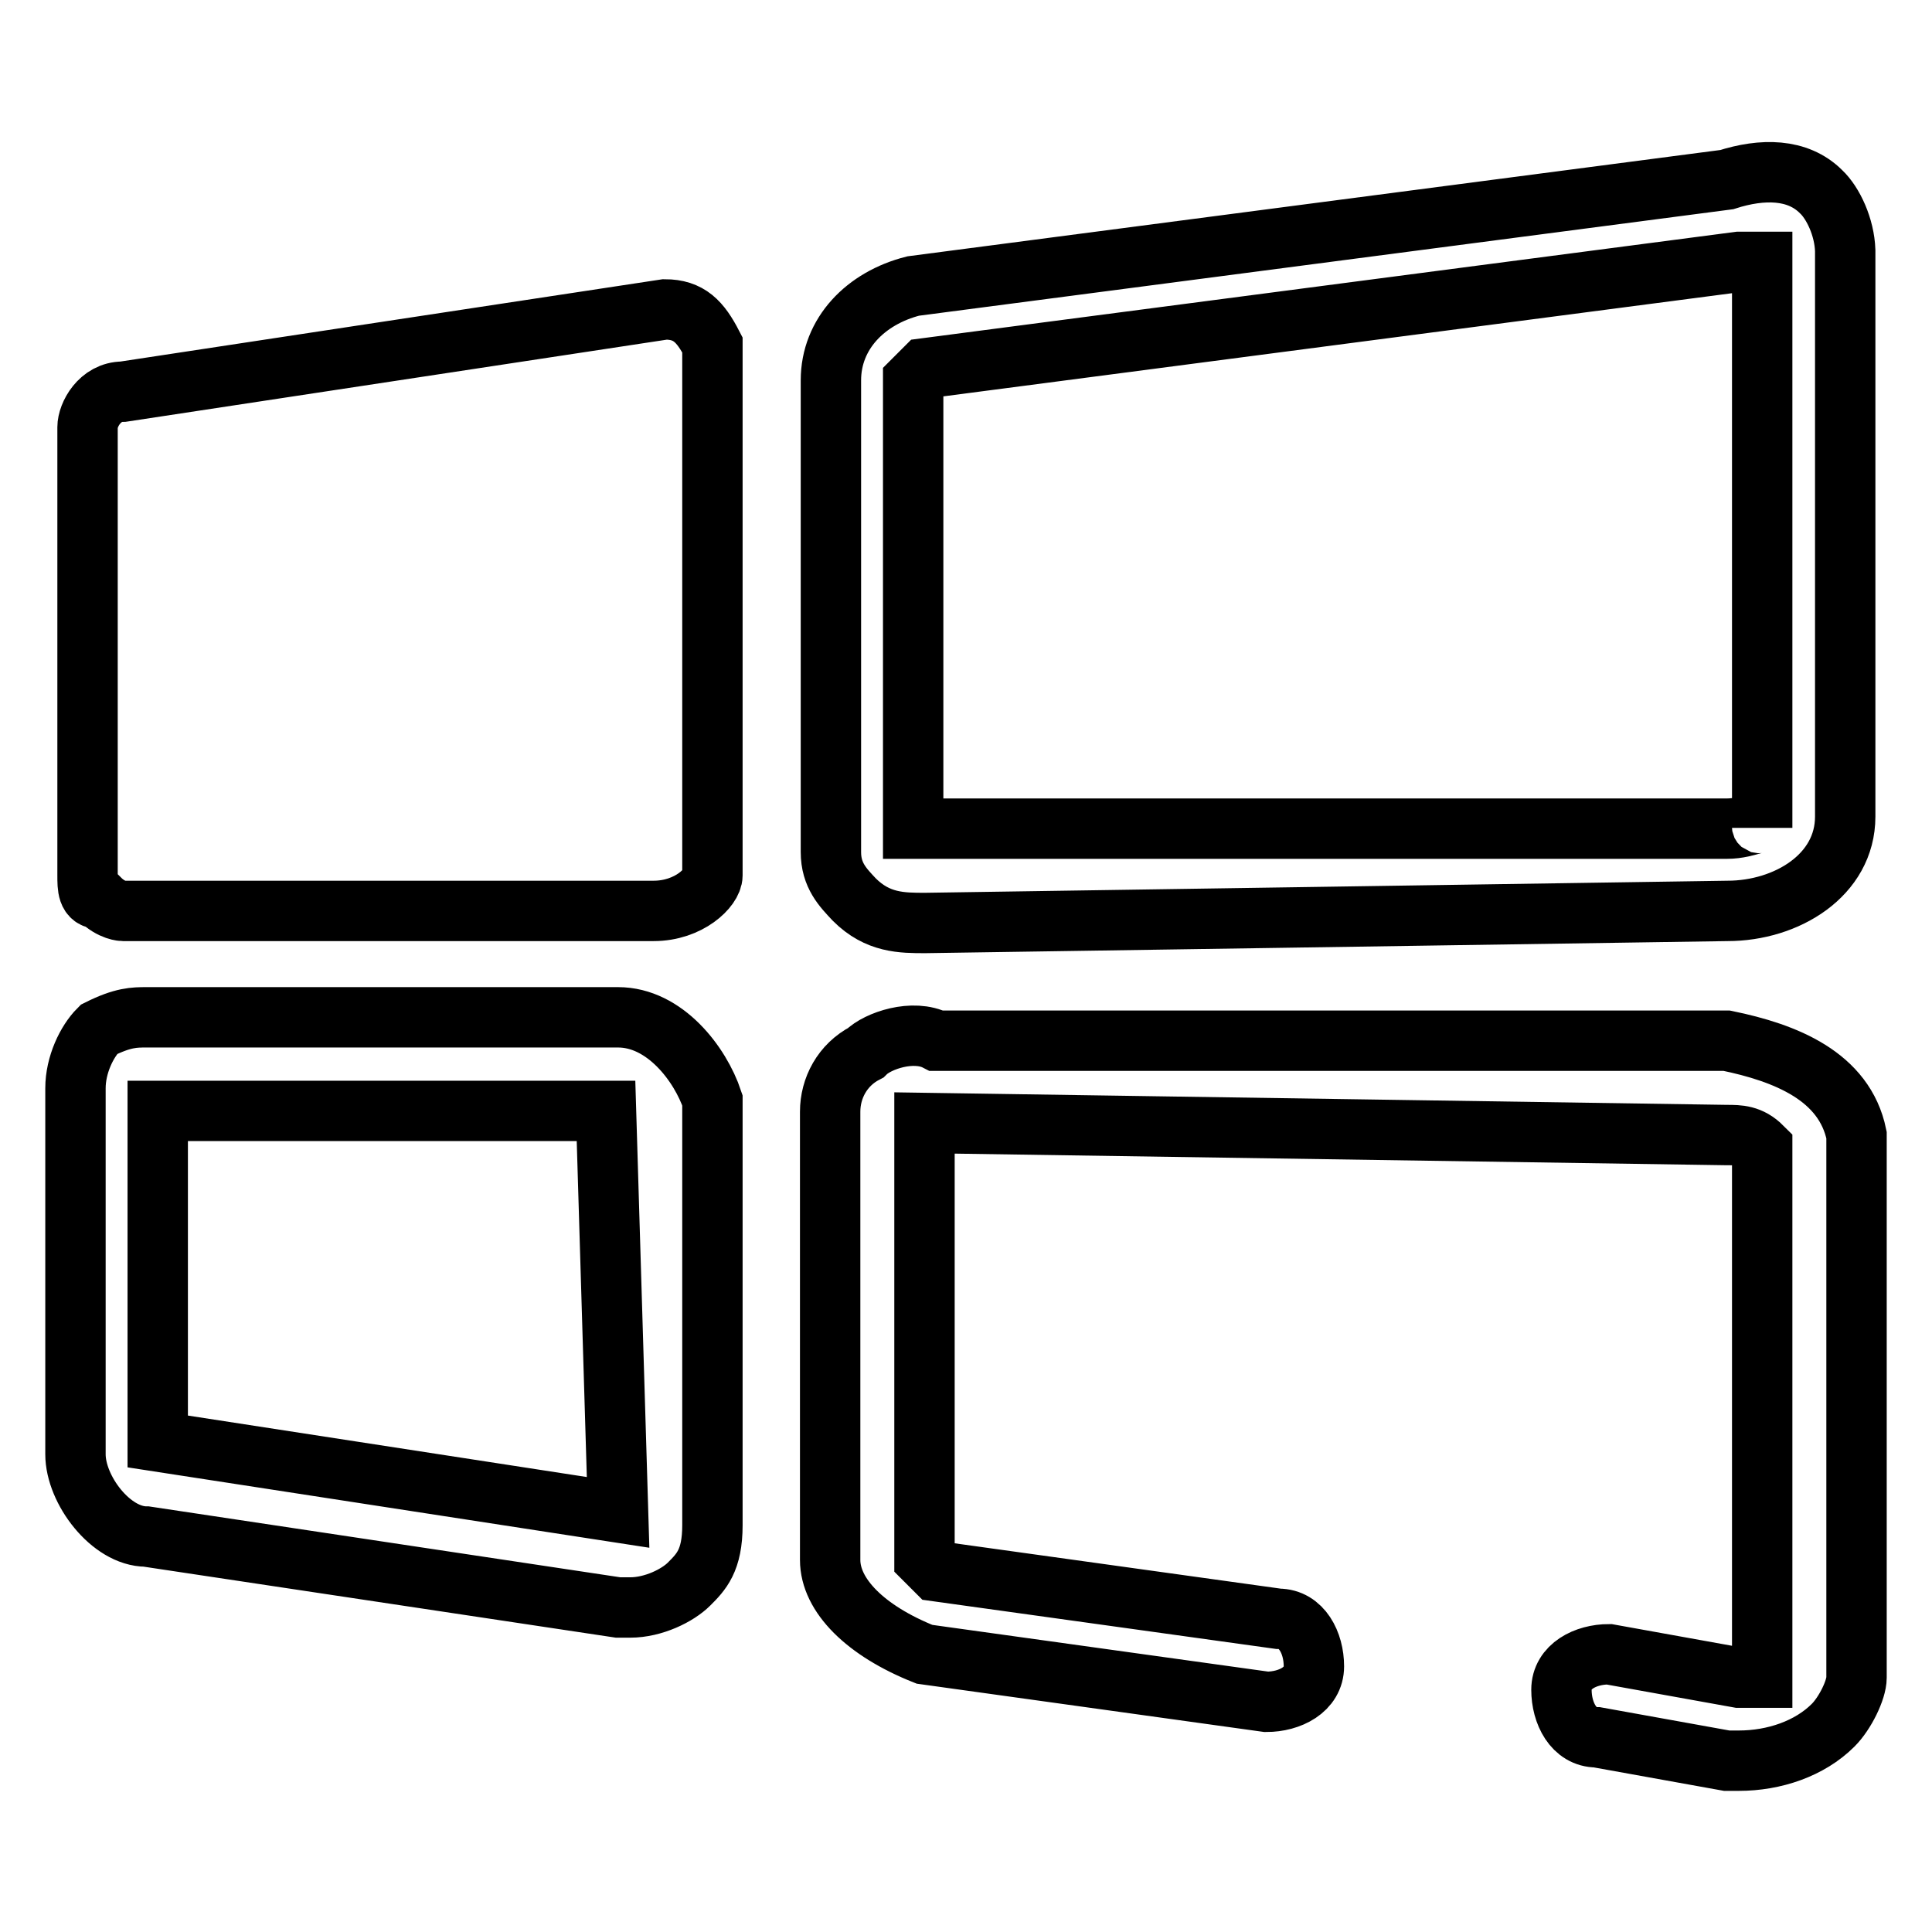<?xml version="1.0" encoding="utf-8"?>
<!-- Svg Vector Icons : http://www.onlinewebfonts.com/icon -->
<!DOCTYPE svg PUBLIC "-//W3C//DTD SVG 1.1//EN" "http://www.w3.org/Graphics/SVG/1.1/DTD/svg11.dtd">
<svg version="1.1" xmlns="http://www.w3.org/2000/svg" xmlns:xlink="http://www.w3.org/1999/xlink" x="0px" y="0px" viewBox="0 0 256 256" enable-background="new 0 0 256 256" xml:space="preserve">
<g> <path stroke-width="8" fill-opacity="0" stroke="#000000"  d="M241.3,25.4c-3.1-3.1-7.8-3.1-12.5-1.6L121,37.9c-6.3,1.6-10.9,6.3-10.9,12.5v62.5c0,3.1,1.6,4.7,3.1,6.3 c3.1,3.1,6.3,3.1,9.4,3.1l106.3-1.6c7.8,0,15.6-4.7,15.6-12.5v-75C244.4,30.1,242.9,26.9,241.3,25.4z M228.8,109.8H122.5H121V50.4 l1.6-1.6l107.8-14.1h3.1v75C233.5,108.2,231.9,109.8,228.8,109.8z M88.1,41L16.3,51.9c-3.1,0-4.7,3.1-4.7,4.7V116 c0,1.6,0,3.1,1.6,3.1c1.6,1.6,3.1,1.6,3.1,1.6h70.3c4.7,0,7.8-3.1,7.8-4.7V45.7C92.8,42.6,91.3,41,88.1,41z M228.8,137.9H124.1 c-3.1-1.6-7.8,0-9.4,1.6c-3.1,1.6-4.7,4.7-4.7,7.8v59.4c0,4.7,4.7,9.4,12.5,12.5l45.3,6.3c3.1,0,6.3-1.6,6.3-4.7 c0-3.1-1.6-6.3-4.7-6.3l-45.3-6.3l-1.6-1.6v-57.8l106.3,1.6c1.6,0,3.1,0,4.7,1.6v70.3h-3.1l-17.2-3.1c-3.1,0-6.3,1.6-6.3,4.7 s1.6,6.3,4.7,6.3l17.2,3.1h1.6c4.7,0,9.4-1.6,12.5-4.7c1.6-1.6,3.1-4.7,3.1-6.3v-71.9C244.4,142.6,236.6,139.5,228.8,137.9 L228.8,137.9z M81.9,134.8H19.4c-1.6,0-3.1,0-6.3,1.6c-1.6,1.6-3.1,4.7-3.1,7.8v48.5c0,4.7,4.7,10.9,9.4,10.9l62.5,9.4h1.6 c3.1,0,6.3-1.6,7.8-3.1c1.6-1.6,3.1-3.1,3.1-7.8v-56.3C92.8,141,88.1,134.8,81.9,134.8L81.9,134.8z M81.9,200.4l-61-9.4v-43.8h59.4 L81.9,200.4L81.9,200.4z"/></g>
</svg>